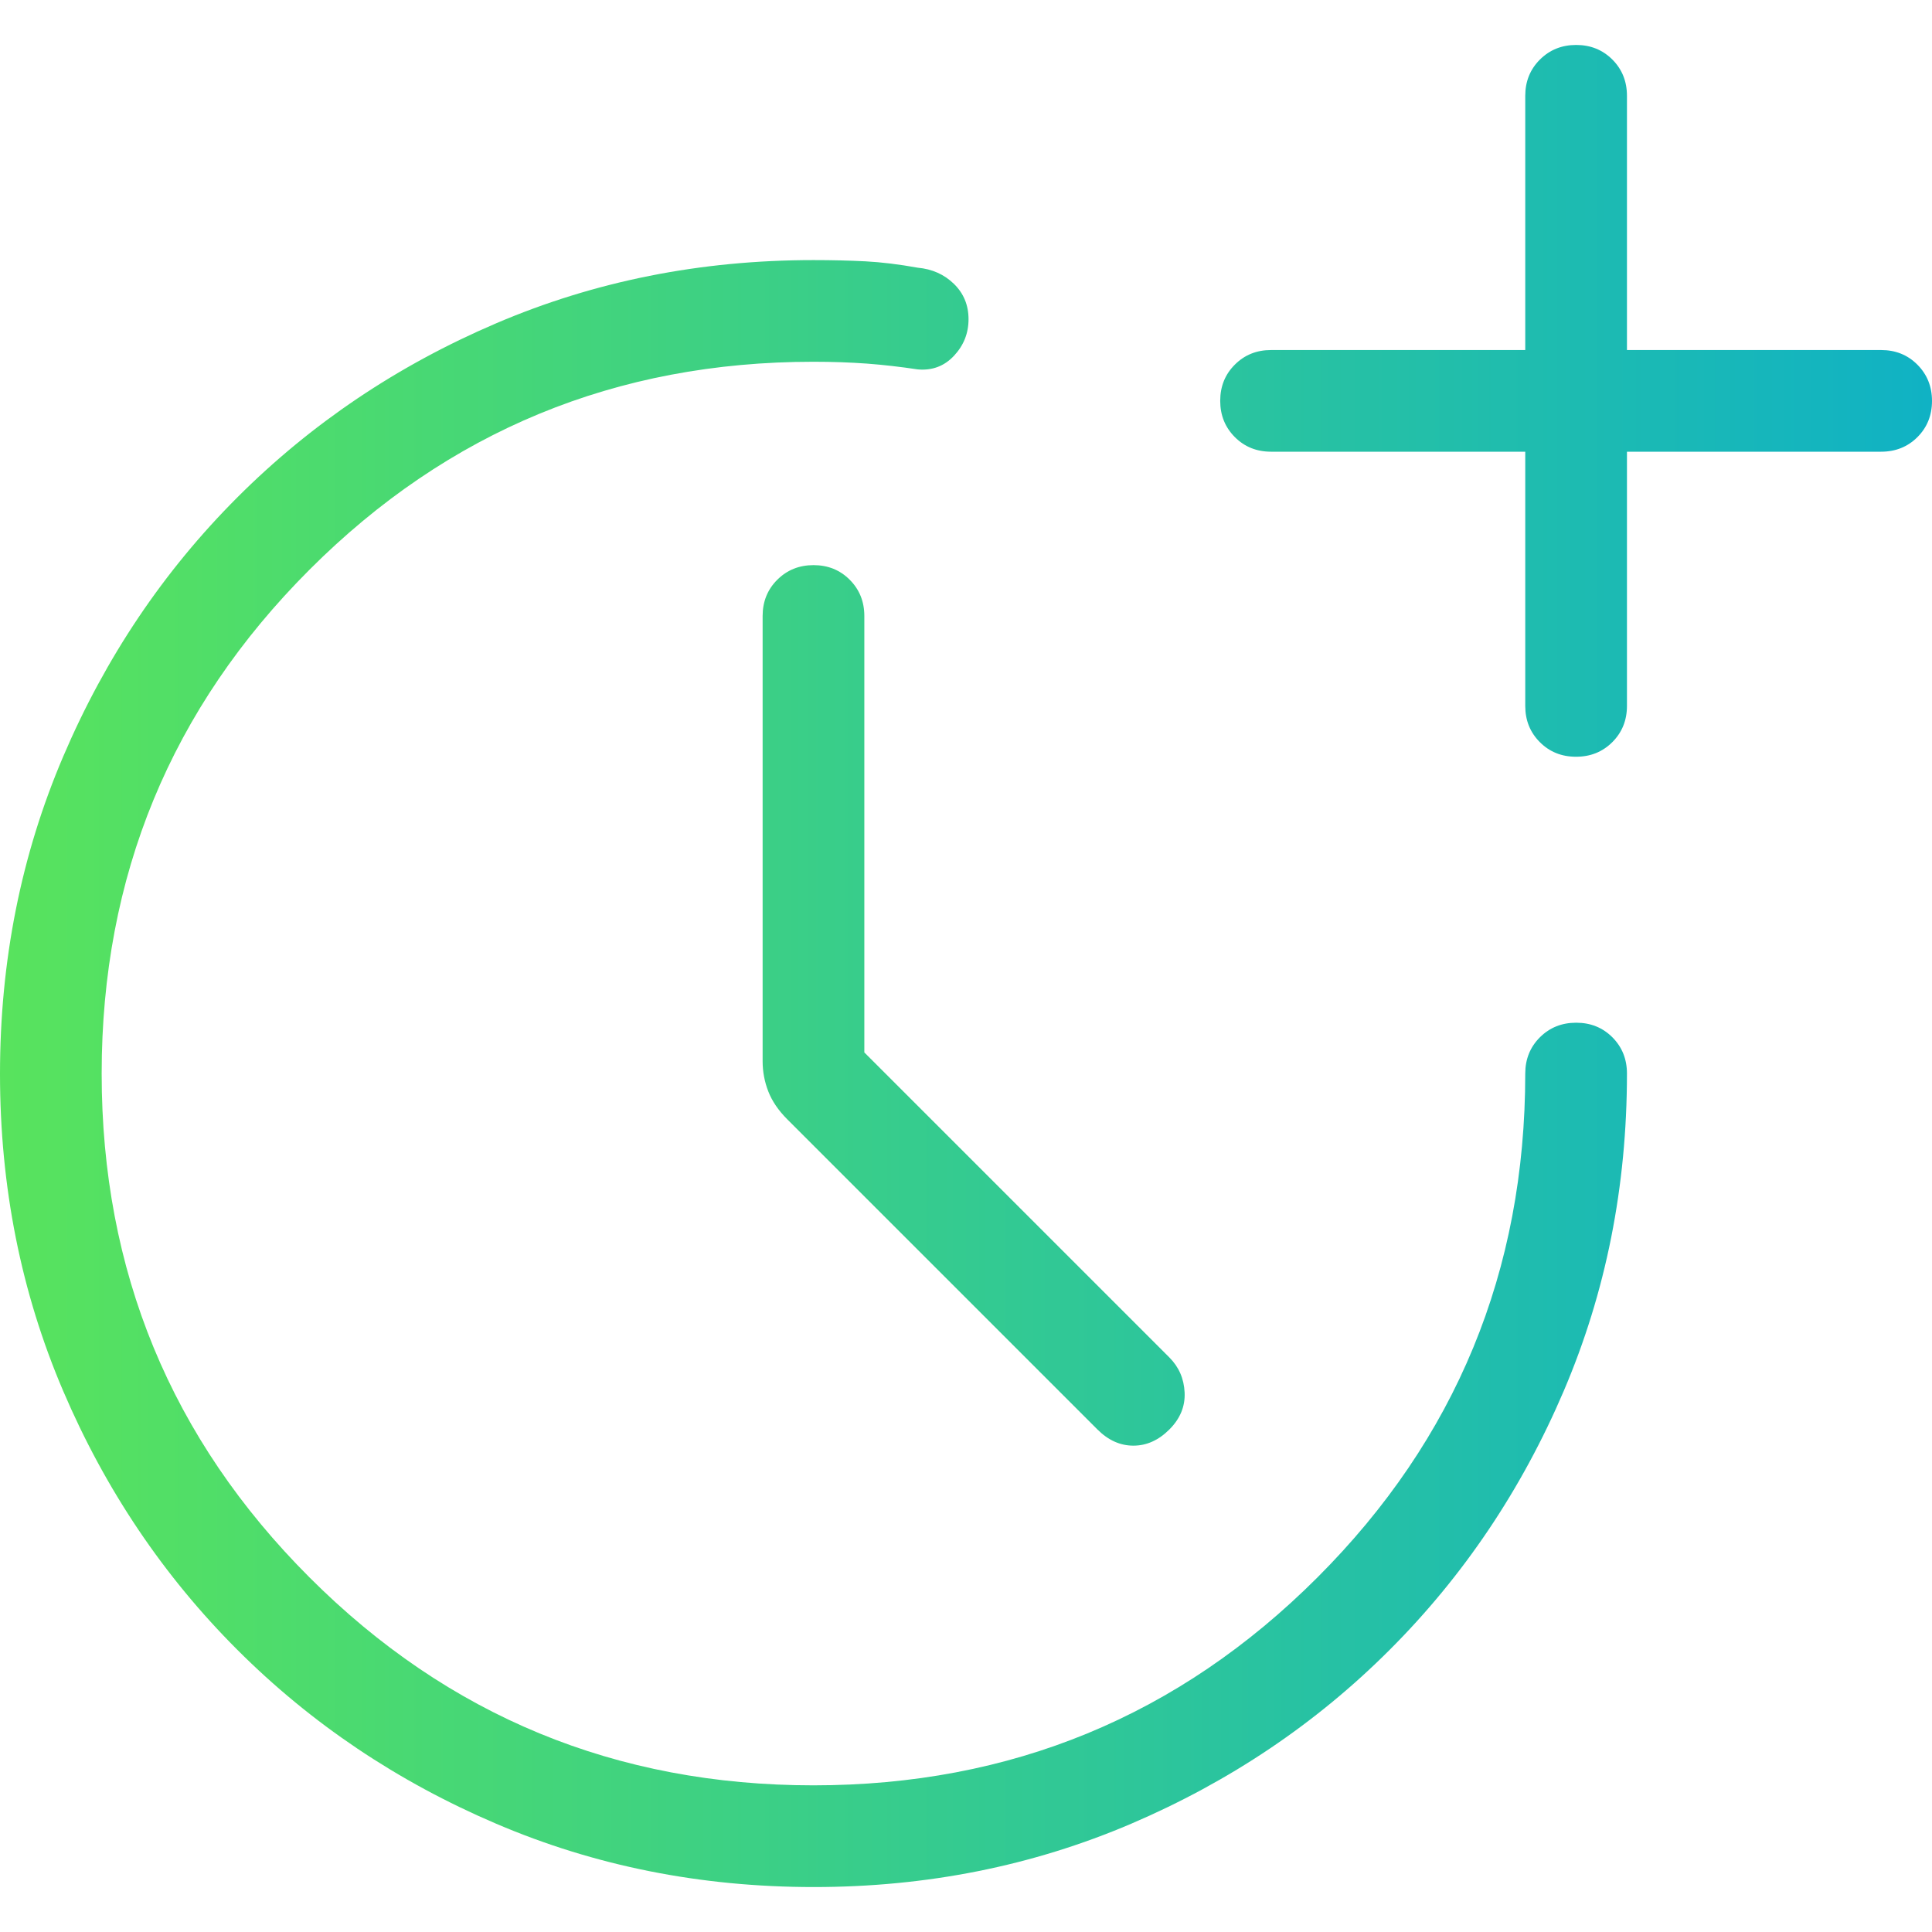 <svg xmlns="http://www.w3.org/2000/svg" width="45" height="45" viewBox="0 0 45 45" fill="none">
  <path d="M20.132 24.513L27.237 31.618C27.459 31.84 27.577 32.112 27.592 32.434C27.607 32.756 27.489 33.043 27.237 33.295C26.985 33.547 26.706 33.672 26.399 33.672C26.092 33.672 25.813 33.547 25.561 33.295L18.337 26.071C18.131 25.864 17.983 25.648 17.895 25.421C17.807 25.195 17.763 24.96 17.763 24.718V14.347C17.763 14.012 17.877 13.73 18.104 13.504C18.332 13.277 18.613 13.163 18.949 13.163C19.285 13.163 19.566 13.277 19.792 13.504C20.018 13.73 20.132 14.012 20.132 14.347V24.513ZM35.526 10.521H29.605C29.27 10.521 28.988 10.408 28.762 10.181C28.535 9.953 28.421 9.672 28.421 9.336C28.421 9 28.535 8.719 28.762 8.493C28.988 8.266 29.27 8.153 29.605 8.153H35.526V2.232C35.526 1.896 35.64 1.615 35.867 1.388C36.095 1.161 36.376 1.047 36.712 1.047C37.048 1.047 37.329 1.161 37.556 1.388C37.782 1.615 37.895 1.896 37.895 2.232V8.153H43.816C44.151 8.153 44.433 8.266 44.66 8.494C44.886 8.721 45 9.003 45 9.339C45 9.675 44.886 9.956 44.66 10.182C44.433 10.408 44.151 10.521 43.816 10.521H37.895V16.442C37.895 16.778 37.781 17.059 37.554 17.286C37.326 17.513 37.045 17.626 36.709 17.626C36.373 17.626 36.092 17.513 35.866 17.286C35.639 17.059 35.526 16.778 35.526 16.442V10.521ZM18.954 43.953C16.323 43.953 13.858 43.462 11.559 42.479C9.259 41.497 7.249 40.147 5.529 38.428C3.809 36.709 2.457 34.701 1.474 32.404C0.491 30.106 0 27.642 0 25.012C0 22.381 0.491 19.916 1.474 17.616C2.456 15.317 3.807 13.307 5.526 11.587C7.246 9.867 9.254 8.515 11.553 7.532C13.851 6.549 16.316 6.058 18.947 6.058C19.382 6.058 19.786 6.068 20.161 6.087C20.536 6.107 20.941 6.157 21.375 6.235C21.712 6.266 21.994 6.392 22.22 6.613C22.446 6.834 22.559 7.108 22.559 7.435C22.559 7.762 22.446 8.046 22.22 8.287C21.994 8.529 21.712 8.634 21.375 8.604C20.971 8.543 20.577 8.498 20.193 8.469C19.808 8.441 19.393 8.426 18.947 8.426C14.35 8.426 10.438 10.04 7.21 13.268C3.982 16.496 2.368 20.408 2.368 25.005C2.368 29.602 3.982 33.515 7.21 36.742C10.438 39.97 14.35 41.584 18.947 41.584C23.544 41.584 27.457 39.97 30.685 36.742C33.912 33.515 35.526 29.602 35.526 25.005C35.526 24.67 35.64 24.388 35.867 24.161C36.095 23.934 36.376 23.821 36.712 23.821C37.048 23.821 37.329 23.934 37.556 24.161C37.782 24.388 37.895 24.67 37.895 25.005C37.895 27.637 37.404 30.102 36.422 32.4C35.44 34.698 34.089 36.707 32.37 38.426C30.652 40.145 28.643 41.496 26.346 42.479C24.048 43.461 21.584 43.953 18.954 43.953Z" fill="url(#paint0_linear_970_2520)"/>
  <defs>
    <linearGradient id="paint0_linear_970_2520" x1="0" y1="22.5" x2="45" y2="22.5" gradientUnits="userSpaceOnUse">
      <stop stop-color="#58E35D"/>
      <stop offset="1" stop-color="#10B2C4"/>
    </linearGradient>
  </defs>
</svg>